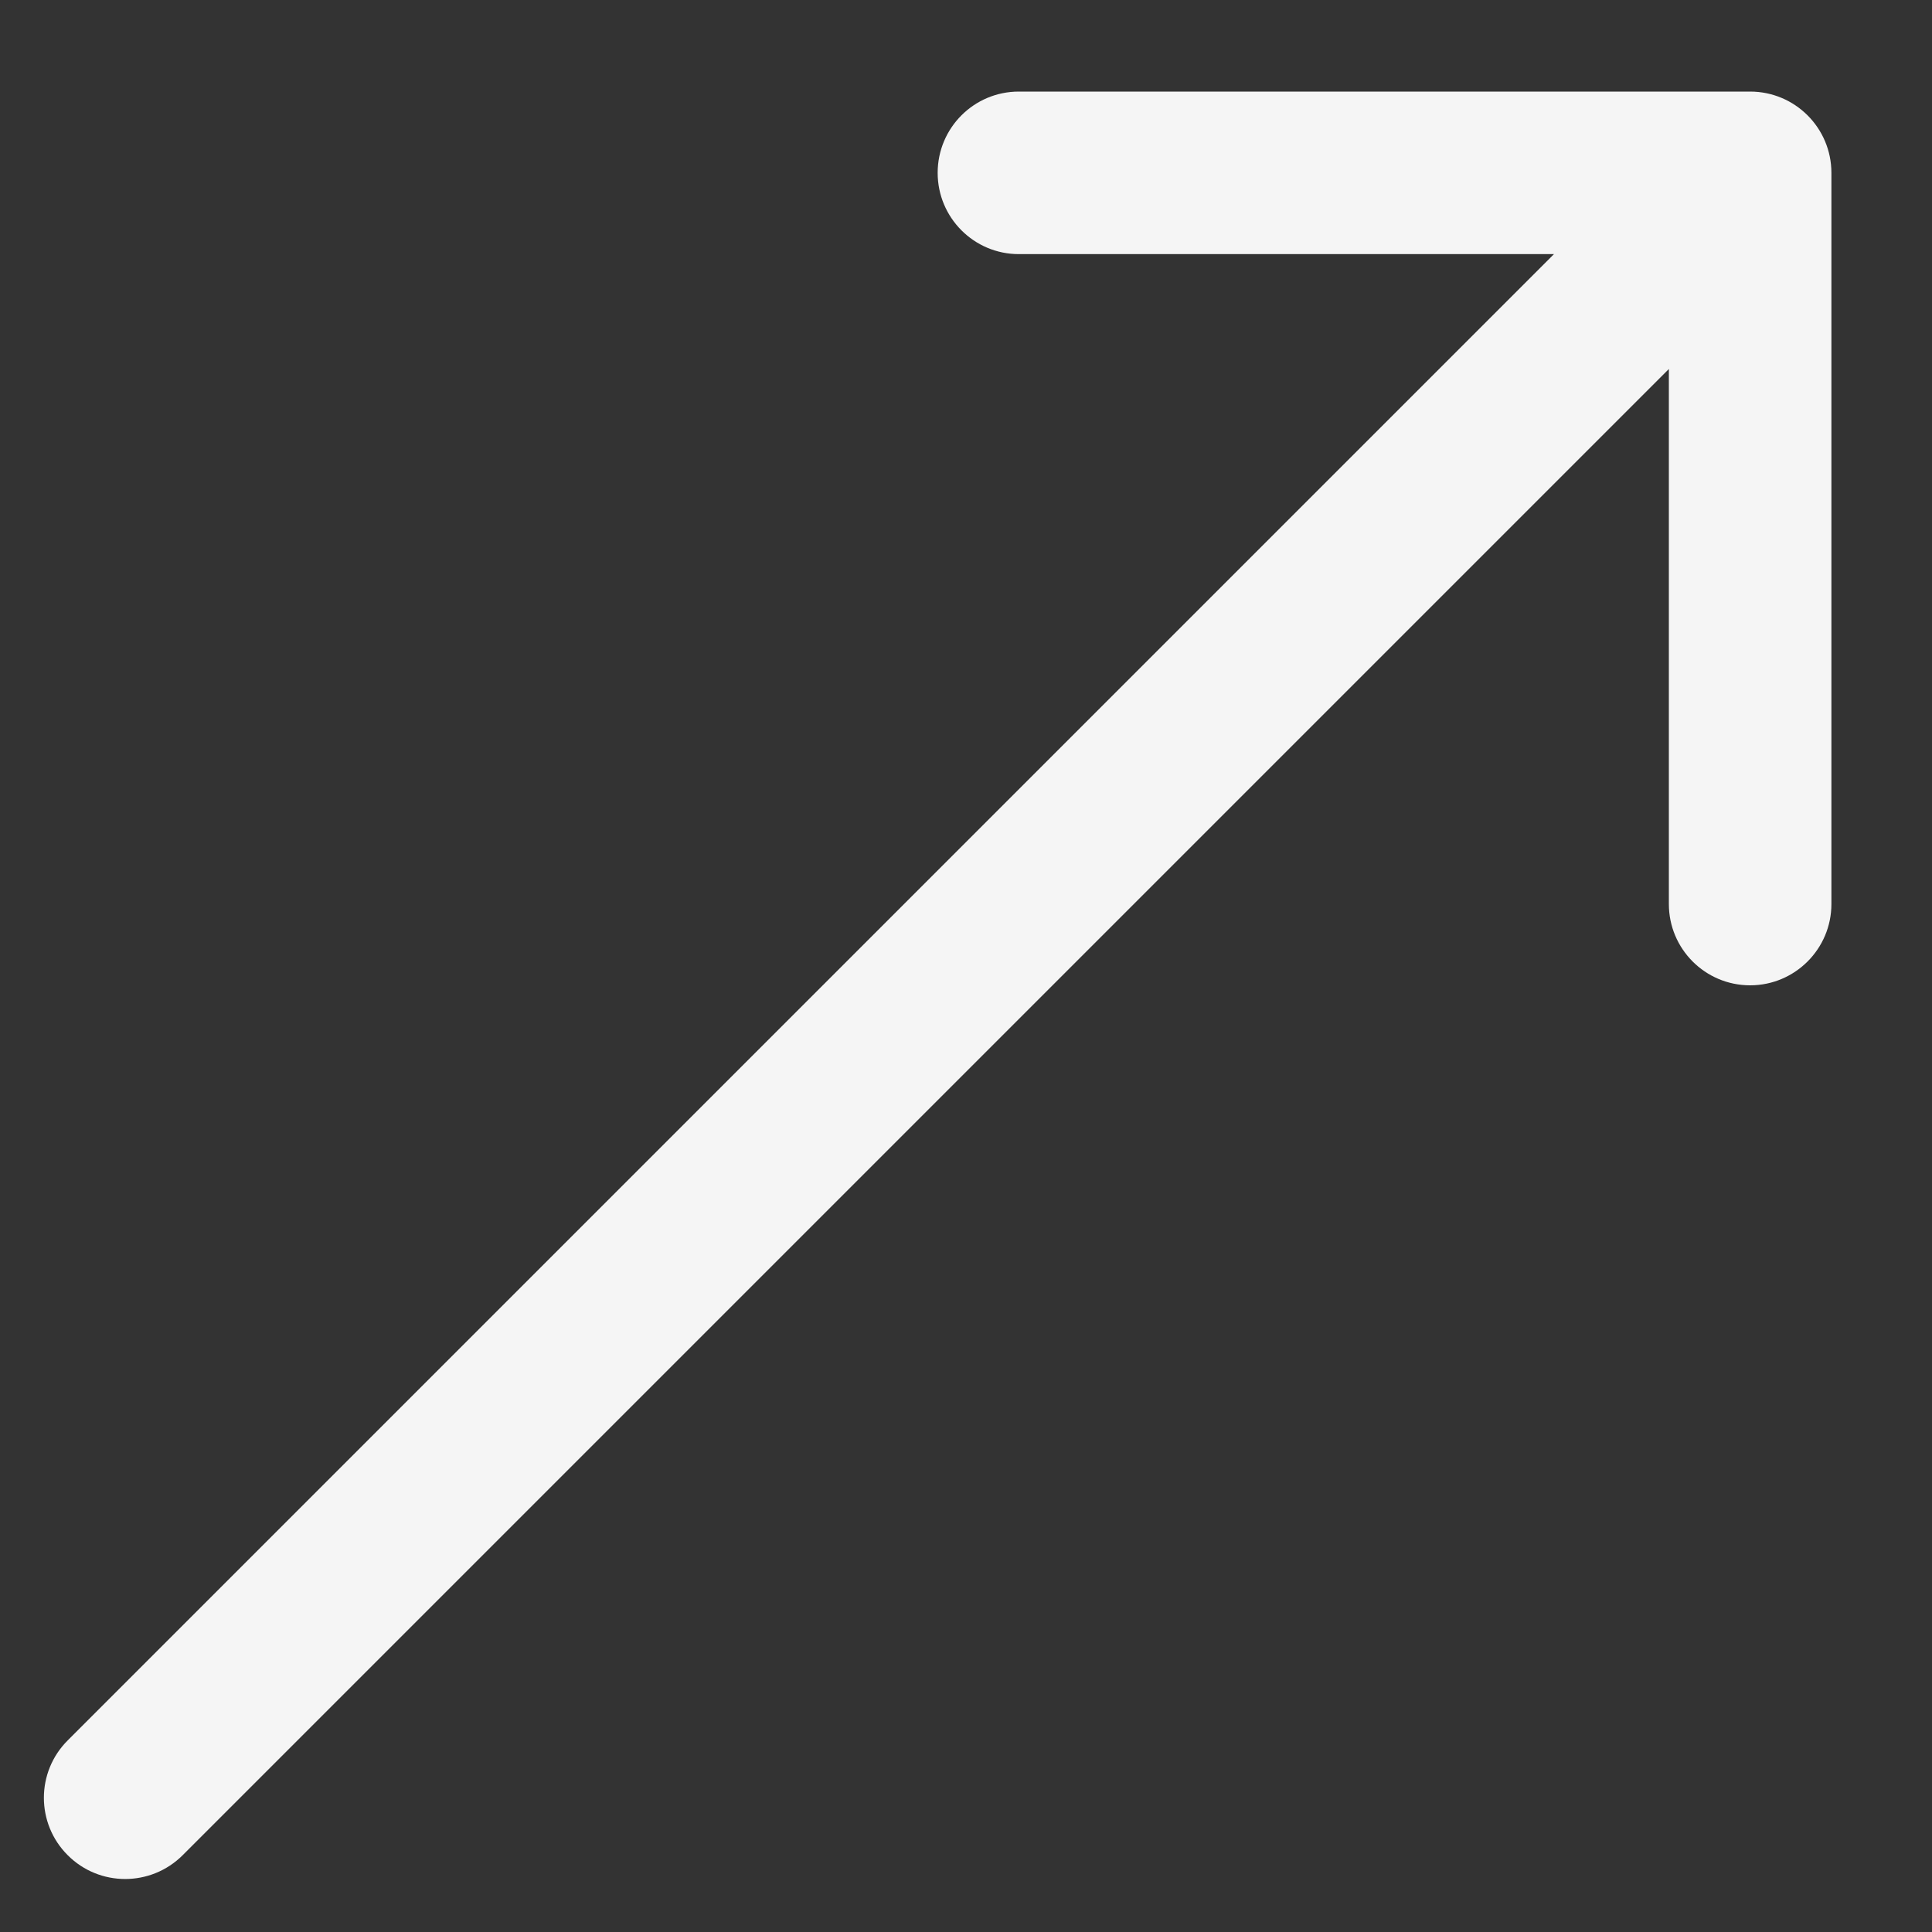 <?xml version="1.0" encoding="UTF-8"?> <svg xmlns="http://www.w3.org/2000/svg" width="15" height="15" viewBox="0 0 15 15" fill="none"><rect x="0" y="0" width="15" height="15" fill="#333333" stroke="none"/><path d="M0.526 13.512C0.279 13.758 0.279 14.158 0.526 14.404C0.772 14.65 1.171 14.65 1.418 14.404L0.526 13.512ZM14.219 1.342C14.219 0.993 13.936 0.711 13.588 0.711L7.91 0.711C7.562 0.711 7.28 0.993 7.28 1.342C7.28 1.69 7.562 1.973 7.91 1.973L12.957 1.973L12.957 7.019C12.957 7.367 13.239 7.65 13.588 7.65C13.936 7.65 14.219 7.367 14.219 7.019L14.219 1.342ZM1.418 14.404L14.034 1.788L13.142 0.896L0.526 13.512L1.418 14.404Z" fill="#F5F5F5"></path></svg> 